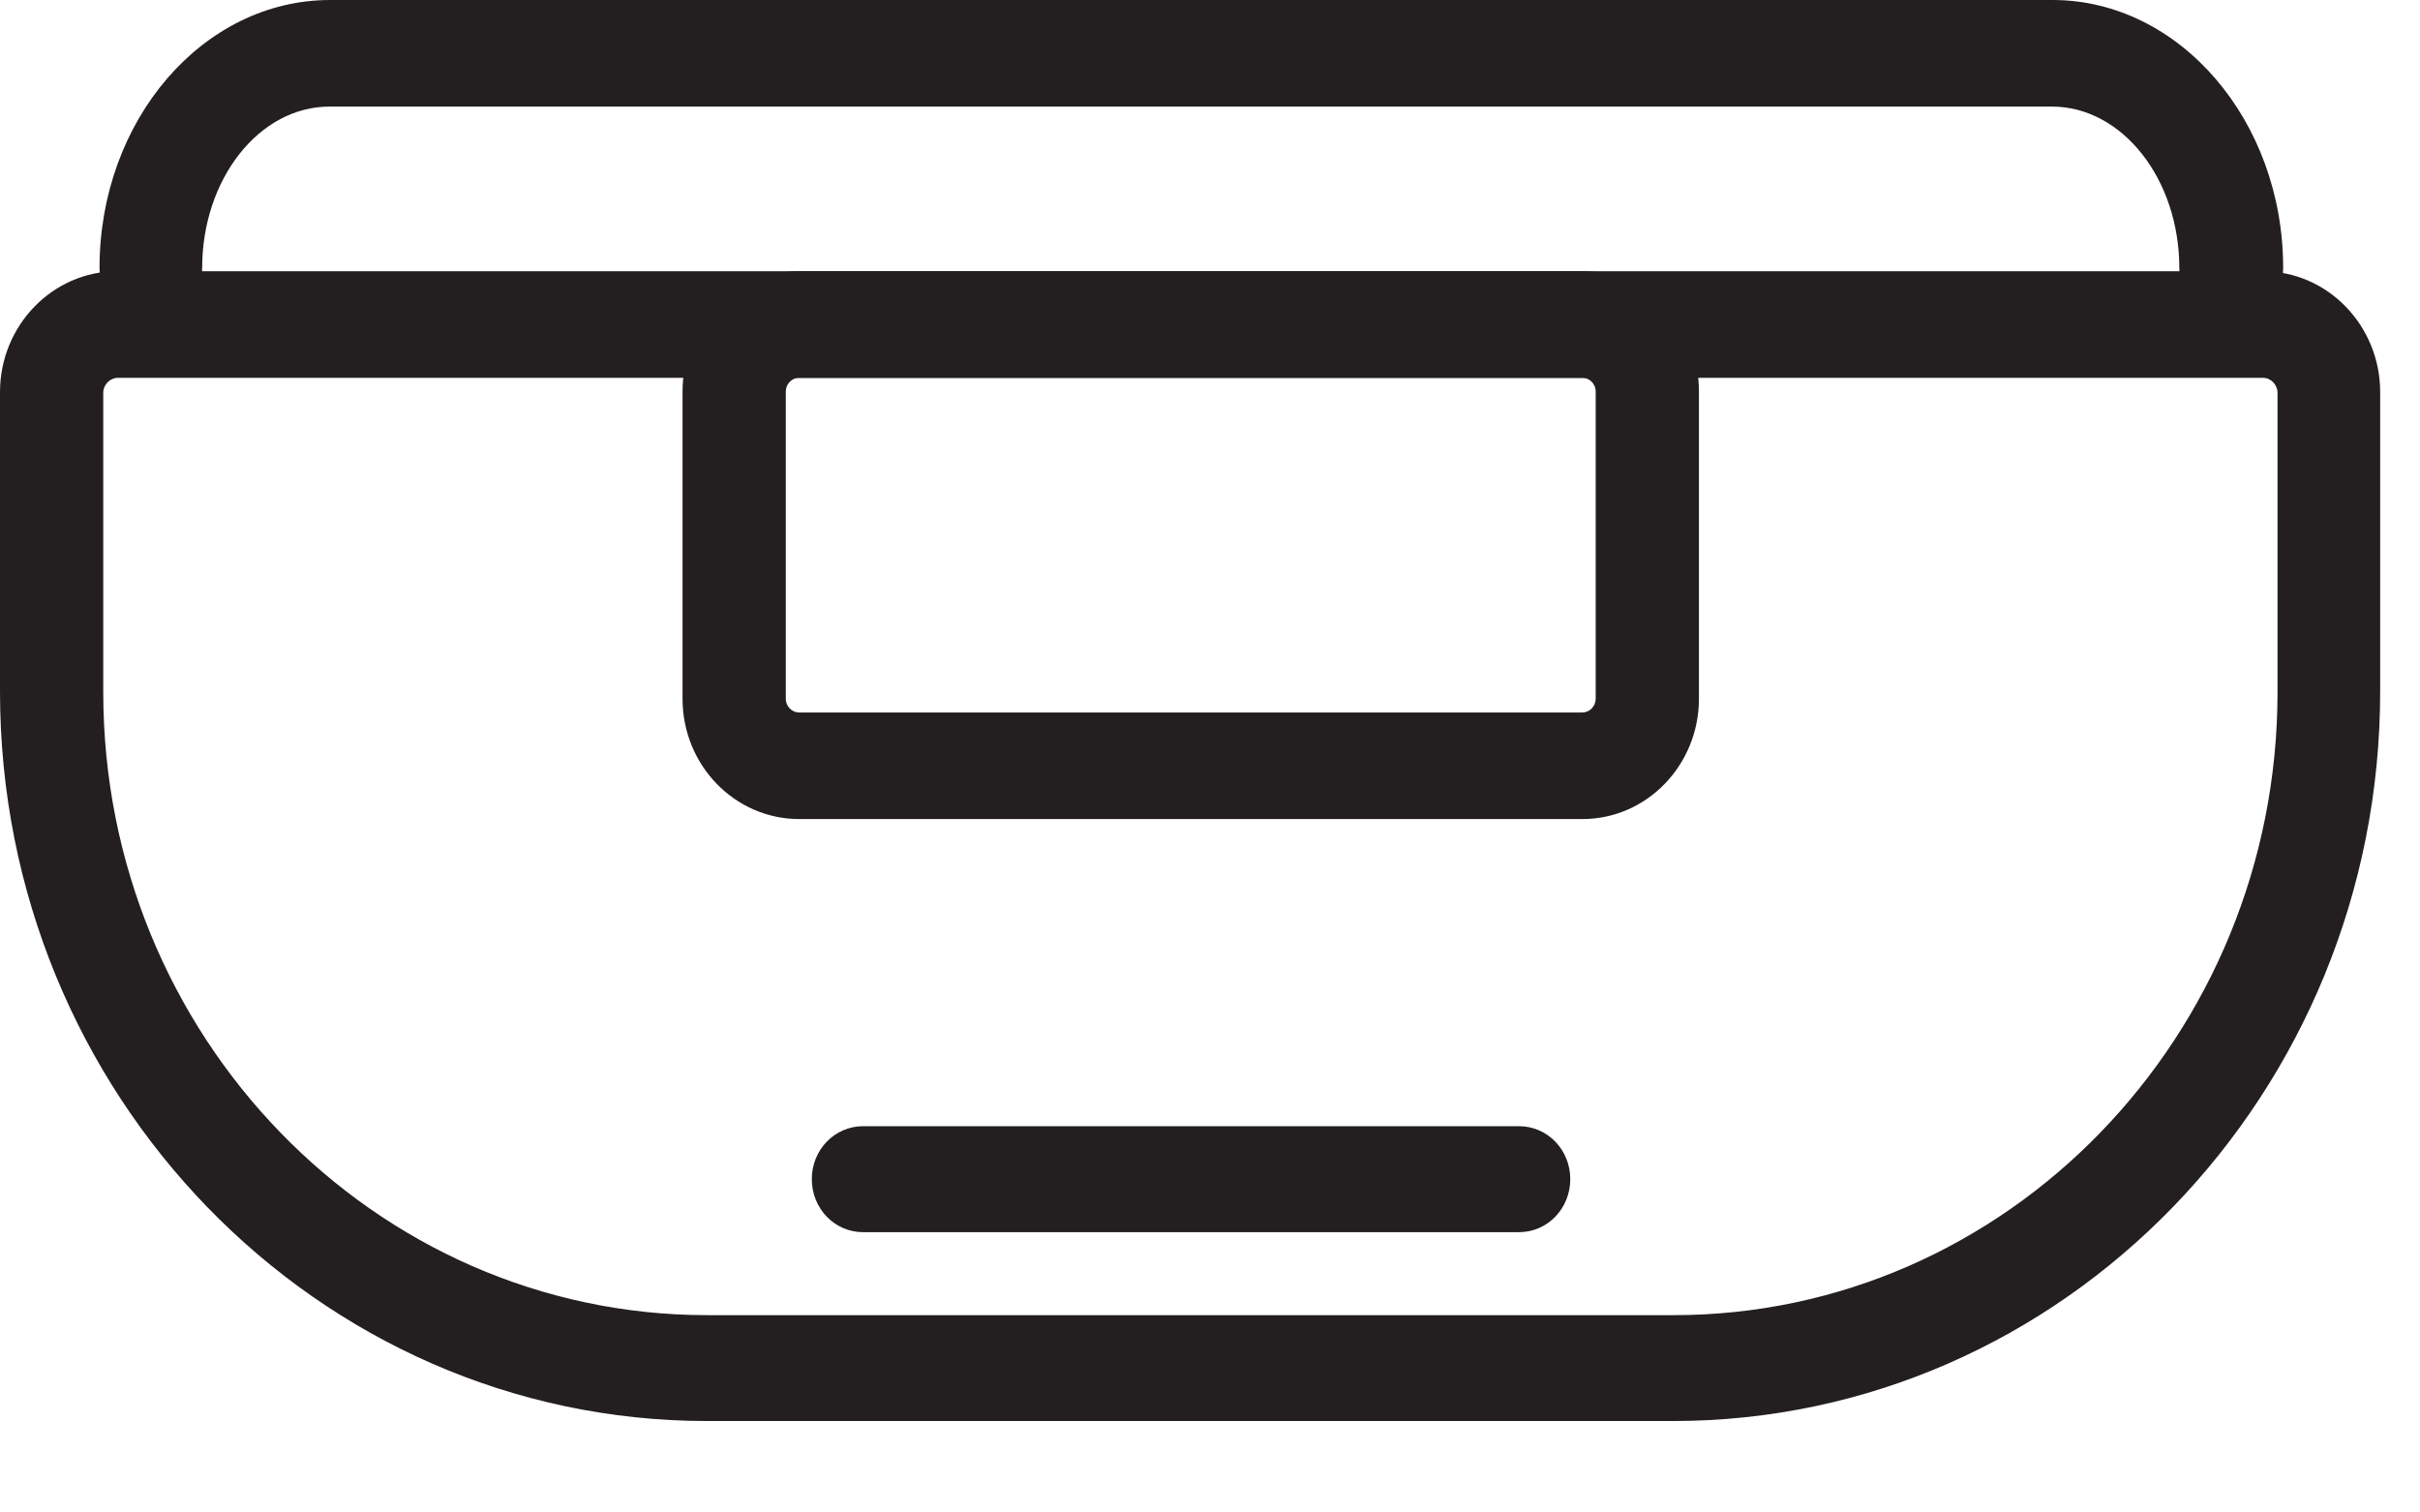 <svg width="24" height="15" viewBox="0 0 24 15" fill="none" xmlns="http://www.w3.org/2000/svg">
<g id="Group">
<g id="Group_2">
<path id="Vector" d="M22.122 3.183C21.839 3.183 21.613 2.95 21.613 2.658C21.613 1.776 21.047 1.057 20.349 1.057H3.268C2.57 1.057 2.005 1.776 2.005 2.658C2.005 2.95 1.778 3.183 1.496 3.183C1.213 3.183 0.987 2.95 0.987 2.658C0.987 1.193 2.011 0 3.274 0H20.356C21.613 0 22.643 1.193 22.643 2.658C22.643 2.95 22.417 3.183 22.134 3.183H22.122Z" fill="#231F20"/>
<path id="Vector_2" d="M16.598 14.093H7.014C3.149 14.093 0 10.852 0 6.858V3.889C0 3.228 0.522 2.69 1.163 2.69H22.442C23.083 2.69 23.605 3.228 23.605 3.889V6.858C23.605 10.845 20.462 14.093 16.591 14.093H16.598ZM1.169 3.747C1.094 3.747 1.024 3.812 1.024 3.896V6.865C1.024 10.275 3.714 13.043 7.014 13.043H16.598C19.903 13.043 22.587 10.268 22.587 6.865V3.896C22.587 3.818 22.524 3.747 22.442 3.747H1.169Z" fill="#231F20"/>
<path id="Vector_3" d="M15.693 8.123H7.925C7.29 8.123 6.769 7.591 6.769 6.93V3.883C6.769 3.228 7.284 2.69 7.925 2.69H15.693C16.327 2.69 16.849 3.222 16.849 3.883V6.93C16.849 7.585 16.334 8.123 15.693 8.123ZM7.925 3.747C7.849 3.747 7.793 3.812 7.793 3.883V6.93C7.793 7.008 7.856 7.066 7.925 7.066H15.693C15.768 7.066 15.825 7.001 15.825 6.93V3.883C15.825 3.805 15.762 3.747 15.693 3.747H7.925Z" fill="#231F20"/>
</g>
<path id="Vector_4" d="M15.064 12.22H8.56C8.277 12.22 8.051 11.986 8.051 11.694C8.051 11.403 8.277 11.169 8.56 11.169H15.064C15.347 11.169 15.573 11.403 15.573 11.694C15.573 11.986 15.347 12.22 15.064 12.22Z" fill="#231F20"/>
</g>
</svg>
